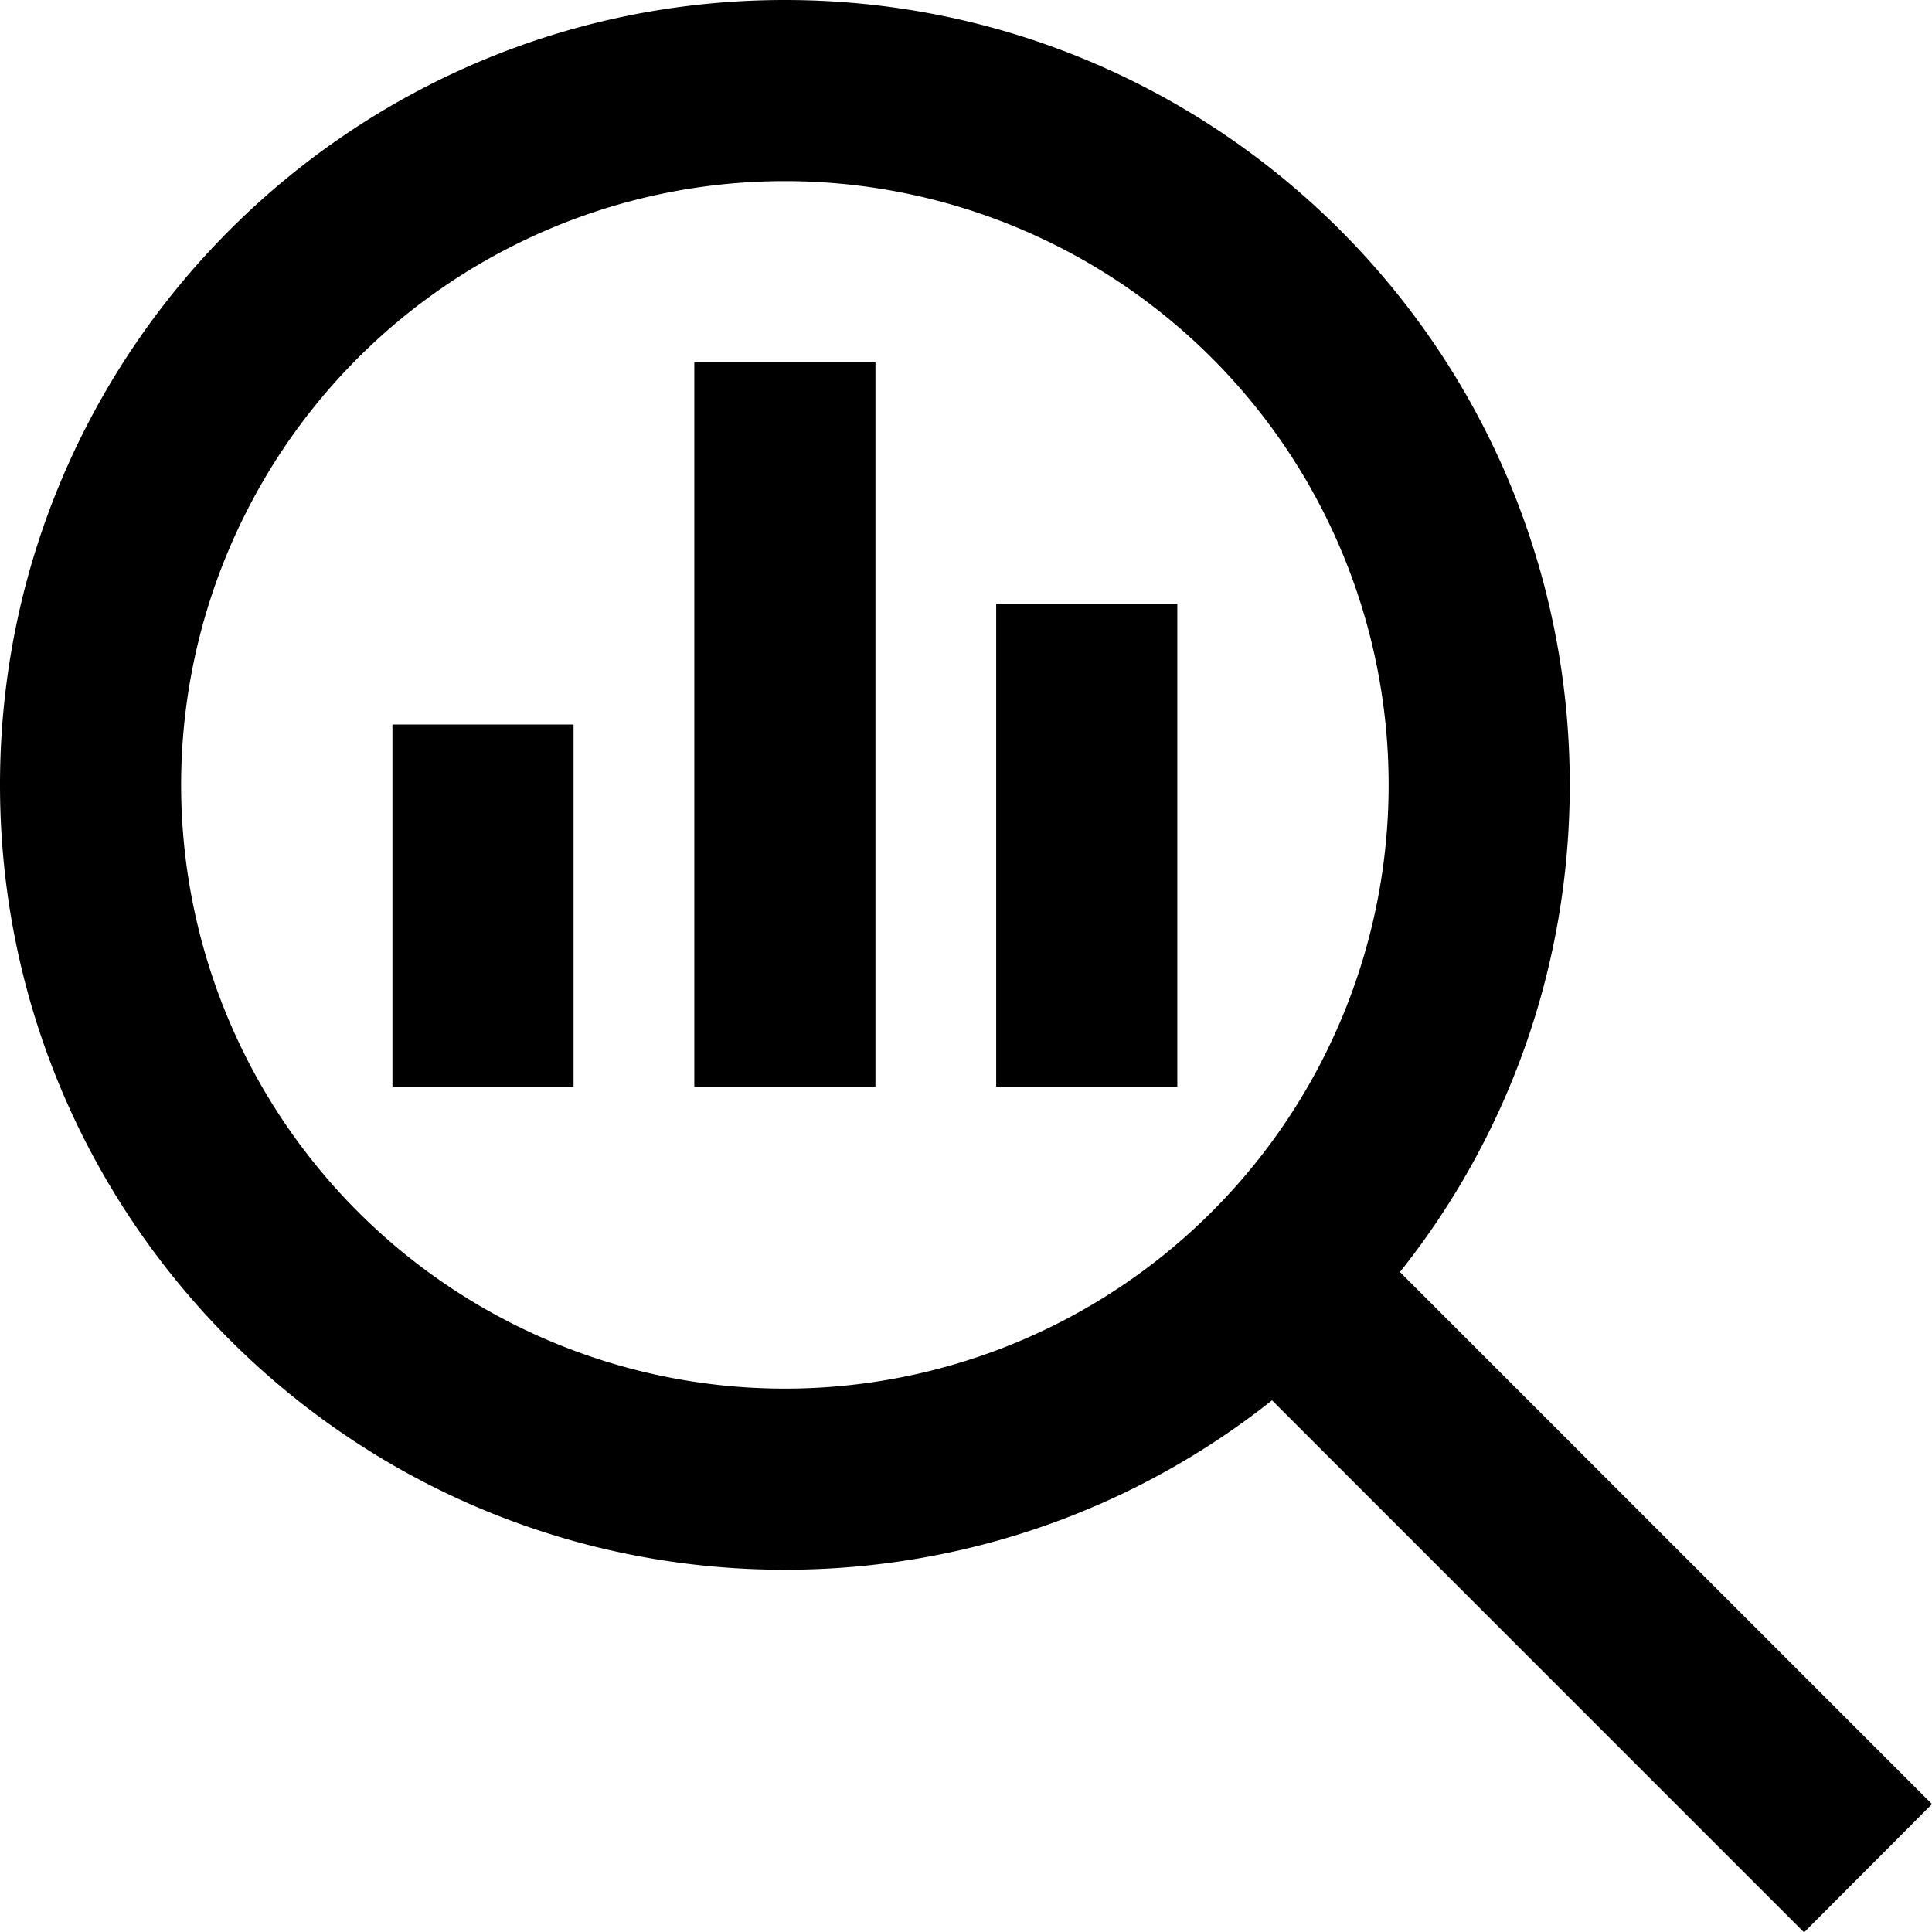 <svg xmlns="http://www.w3.org/2000/svg" viewBox="0 0 512 512"><!--! Font Awesome Pro 6.7.2 by @fontawesome - https://fontawesome.com License - https://fontawesome.com/license (Commercial License) Copyright 2024 Fonticons, Inc. --><path d="M208 48a160 160 0 1 1 0 320 160 160 0 1 1 0-320zm0 368c48.8 0 93.7-16.8 129.1-44.9l124 124 17 17L512 478.1l-17-17-124-124C399.2 301.7 416 256.8 416 208C416 93.1 322.9 0 208 0S0 93.1 0 208S93.1 416 208 416zM104 216l0 48 0 24 48 0 0-24 0-48 0-24-48 0 0 24zm80-96l0 144 0 24 48 0 0-24 0-144 0-24-48 0 0 24zm80 64l0 80 0 24 48 0 0-24 0-80 0-24-48 0 0 24z"/></svg>